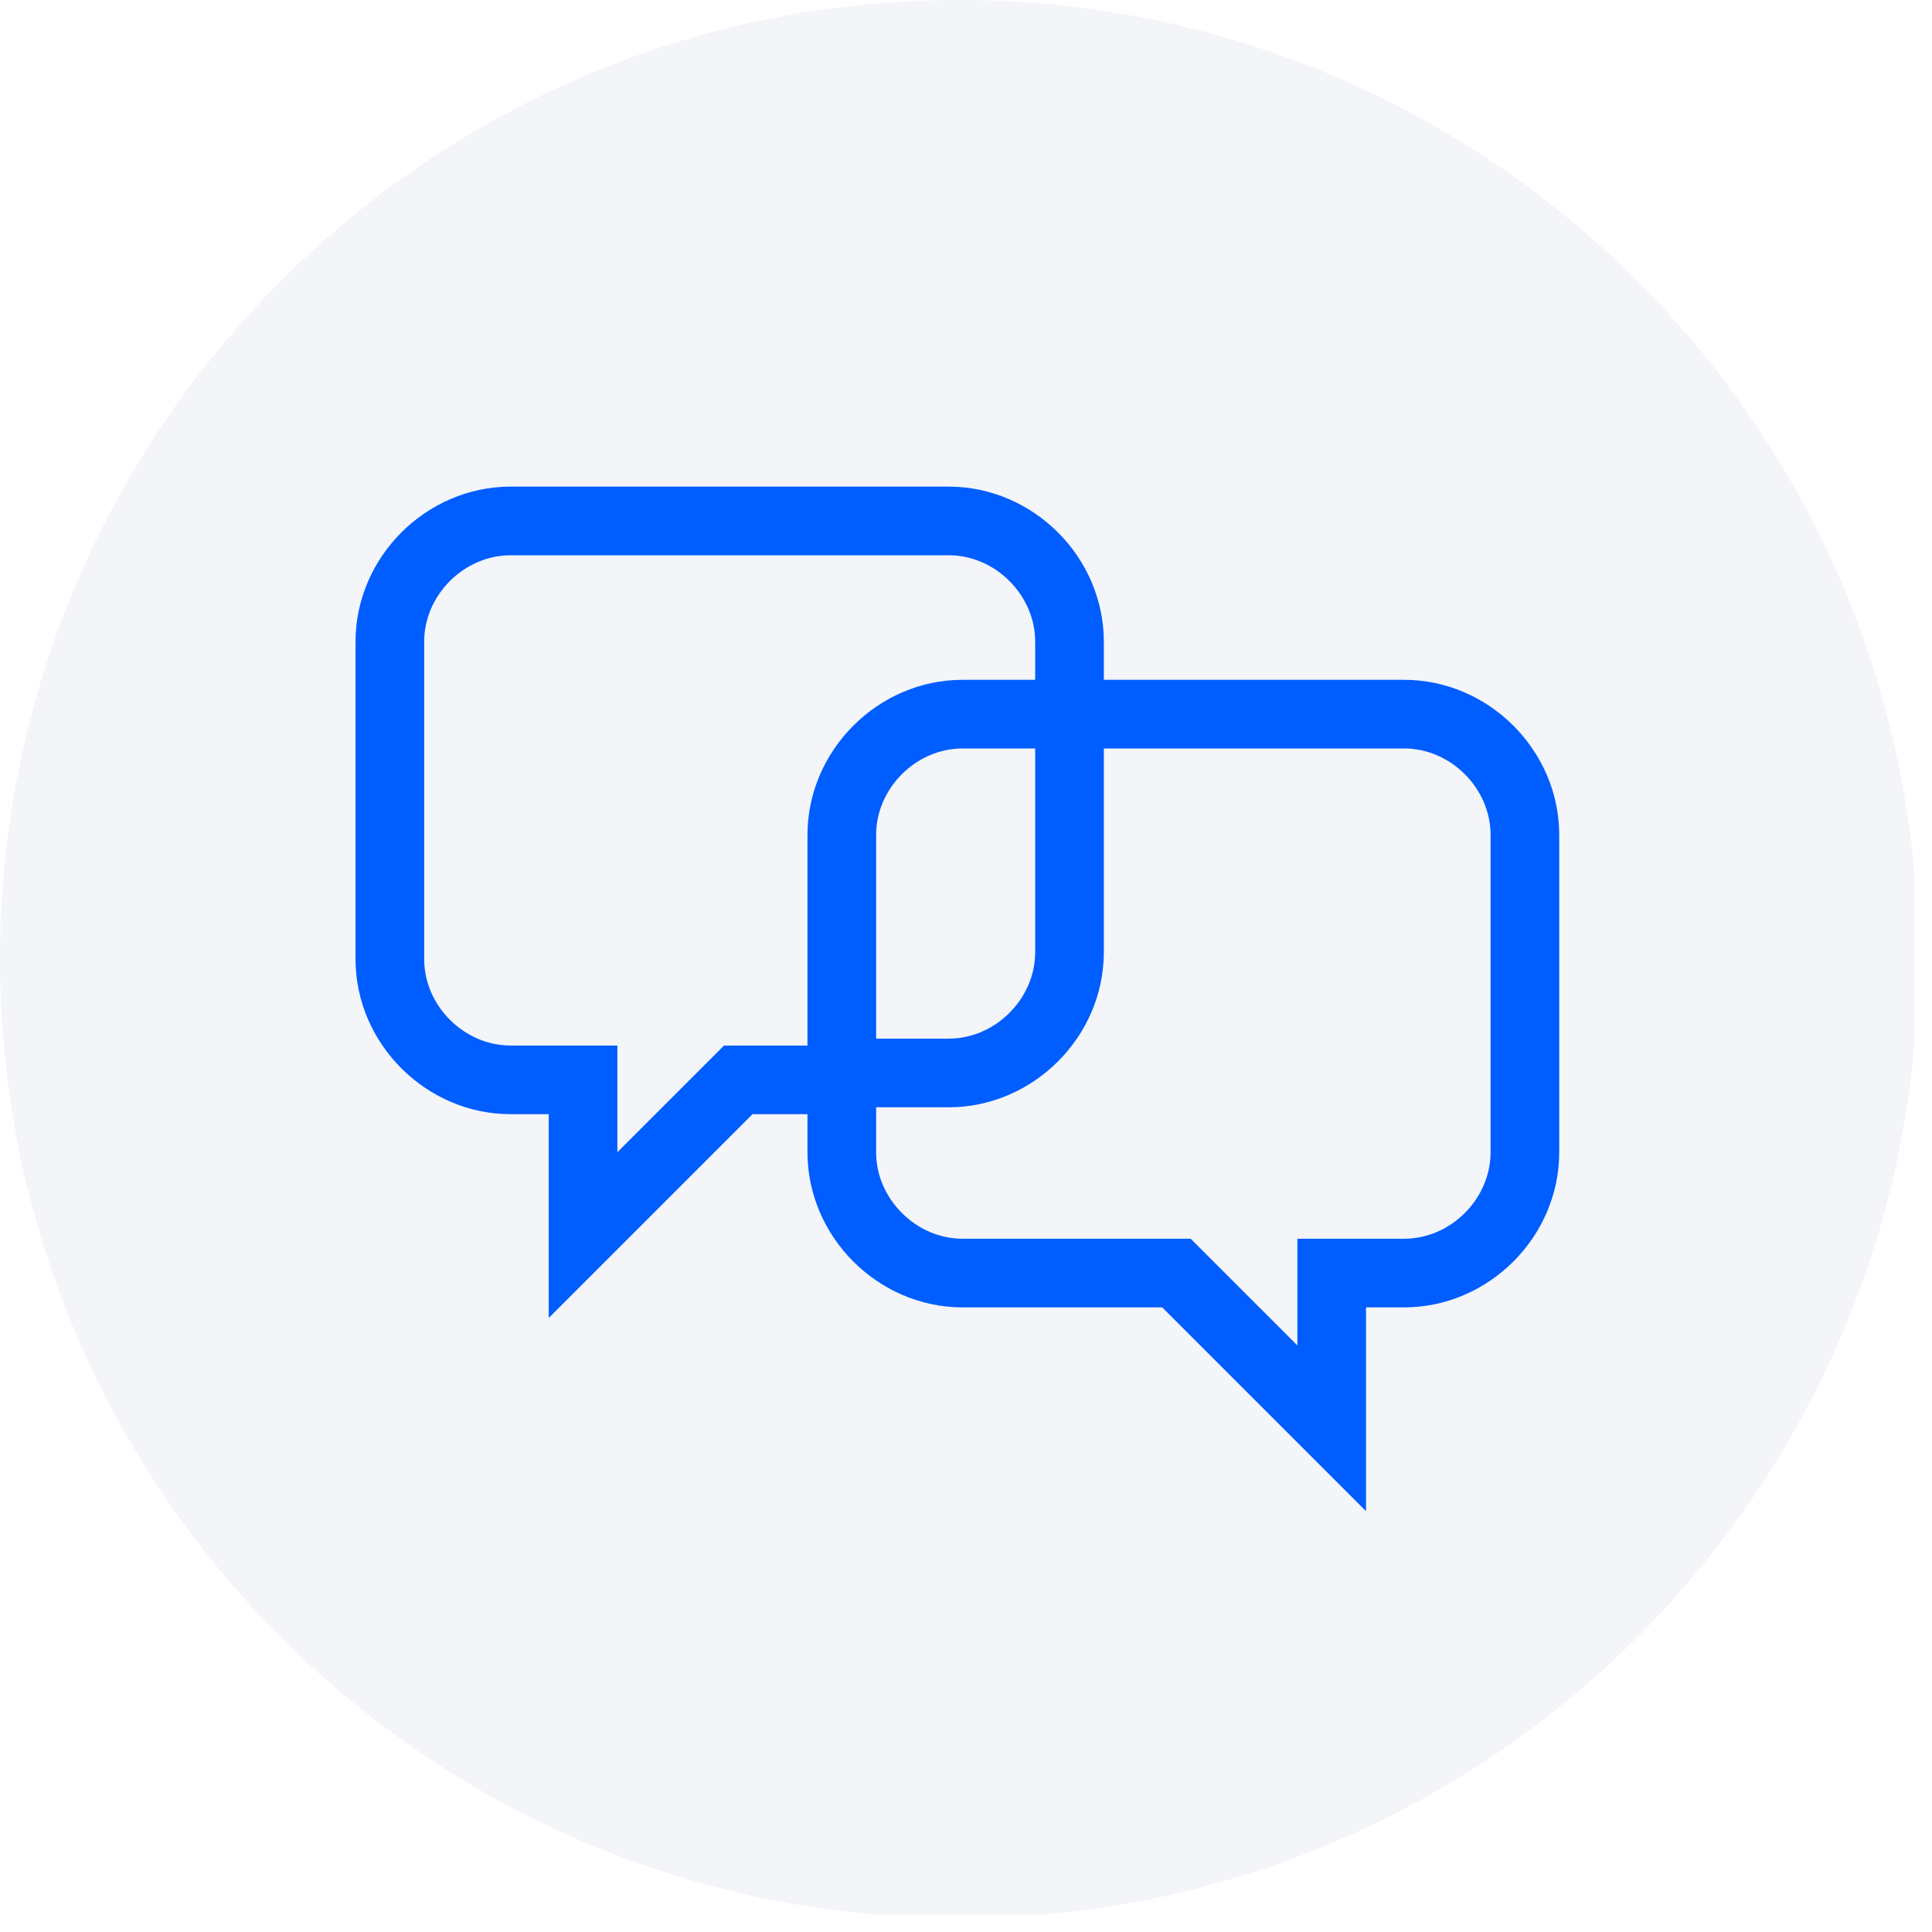 <?xml version="1.0" encoding="utf-8"?>
<svg xmlns="http://www.w3.org/2000/svg" fill="none" height="56" viewBox="0 0 56 56" width="56">
<rect fill="white" height="56" width="56"/>
<g clip-path="url(#clip0)">
<g clip-path="url(#clip1)">
<path d="M27.8 55.6C43.154 55.6 55.6 43.154 55.6 27.8C55.6 12.447 43.154 0 27.8 0C12.447 0 0 12.447 0 27.8C0 43.154 12.447 55.6 27.8 55.6Z" fill="#F3F5F9"/>
<path d="M44.2 24.2V33.4C44.2 35.3 42.6 36.9 40.7 36.9H38.6V41.4L34.1 36.9H27.9C26 36.9 24.4 35.3 24.4 33.4V24.2C24.4 22.3 26 20.7 27.9 20.7H40.7C42.6 20.7 44.2 22.3 44.2 24.2Z" stroke="#005DFF" stroke-miterlimit="10" stroke-width="1.99"/>
<path d="M31 20.5V18.6C31 16.7 29.4 15.1 27.5 15.1H14.8C12.9 15.1 11.3 16.7 11.3 18.6V27.8C11.3 29.7 12.9 31.3 14.8 31.3H16.9V35.8L21.4 31.3H24.4" stroke="#005DFF" stroke-miterlimit="10" stroke-width="1.99"/>
<path d="M24.4 31.1H27.5C29.4 31.1 31 29.5 31 27.6V20.5" stroke="#005DFF" stroke-miterlimit="10" stroke-width="1.99"/>
</g>
</g>
<defs>
<clipPath id="clip0">
<rect fill="white" height="55.5" width="55.5"/>
</clipPath>
<clipPath id="clip1">
<rect fill="white" height="55.5" width="55.5"/>
</clipPath>
</defs>
</svg>